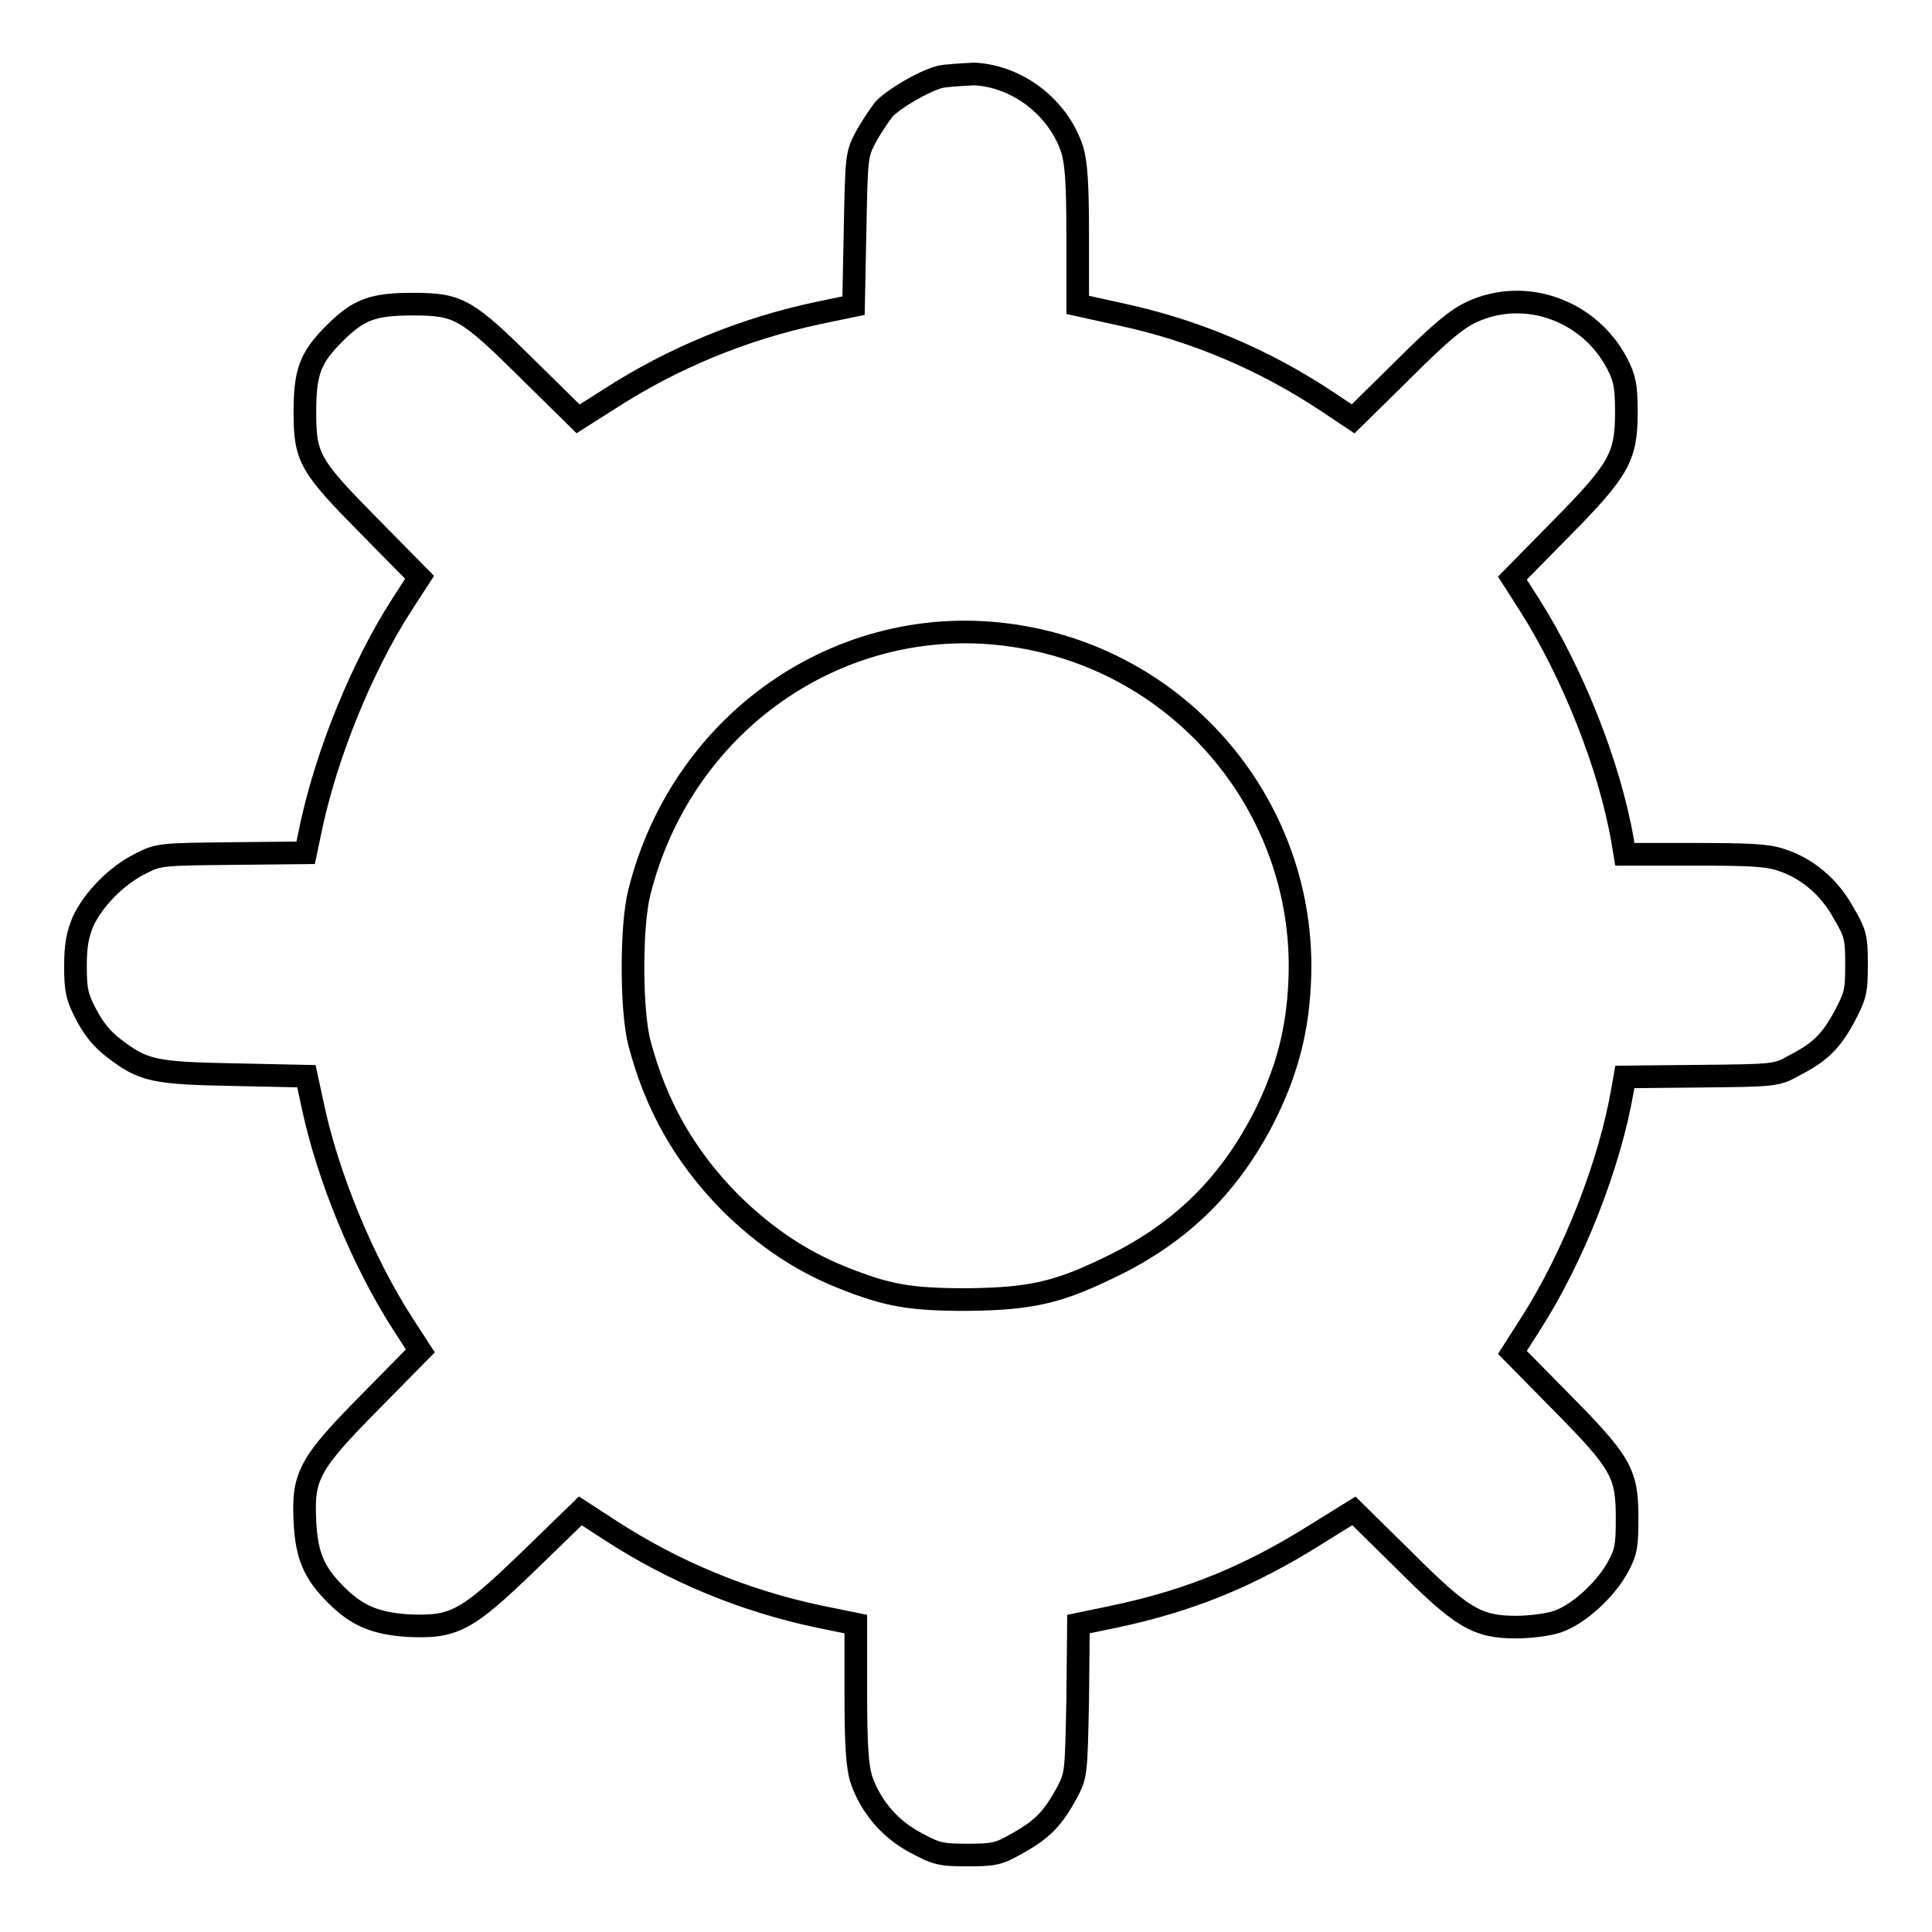 <?xml version="1.0" encoding="utf-8"?>
<!-- Svg Vector Icons : http://www.onlinewebfonts.com/icon -->
<!DOCTYPE svg PUBLIC "-//W3C//DTD SVG 1.1//EN" "http://www.w3.org/Graphics/SVG/1.1/DTD/svg11.dtd">
<svg version="1.1" xmlns="http://www.w3.org/2000/svg" xmlns:xlink="http://www.w3.org/1999/xlink" x="0px" y="0px" viewBox="0 0 256 256" enable-background="new 0 0 256 256" xml:space="preserve">
<g><g><g><path stroke-width="3" fill-opacity="0" stroke="#000000"  d="M124.5,10.2c-2.2,0.6-6.1,2.9-7.4,4.3c-0.6,0.8-1.7,2.4-2.4,3.7c-1.2,2.3-1.2,2.5-1.4,12.3l-0.2,10l-4.8,1c-9.8,2.1-19.1,5.9-27.6,11.4l-4.1,2.6l-6.6-6.5c-8.2-8.1-9.2-8.7-15.3-8.7c-5.3,0-7.2,0.7-10.4,3.9c-3.2,3.2-3.9,5.1-3.9,10.4c0,6.1,0.6,7.1,8.7,15.3l6.5,6.6l-2.4,3.7c-5.2,8.1-9.8,19.4-11.9,29l-0.8,3.8l-9.7,0.1c-9.6,0.1-9.8,0.1-12.3,1.4c-3,1.5-6.1,4.6-7.5,7.6c-0.7,1.7-1,3.1-1,5.9c0,3.2,0.2,4.1,1.4,6.4c1,1.9,2.1,3.3,3.7,4.5c3.9,3,5.3,3.3,16,3.5l9.5,0.2l0.8,3.7c2,9.6,6.7,20.9,11.9,29l2.4,3.7l-6.5,6.6c-8.2,8.3-9.1,9.9-8.8,15.9c0.2,4.6,1.2,6.9,4.1,9.8c2.8,2.8,5.2,3.8,9.5,4.1c6.2,0.3,7.8-0.6,16-8.5l6.9-6.7l4,2.6c8.5,5.5,17.7,9.3,27.6,11.4l4.9,1v9.1c0,7.1,0.2,9.6,0.7,11.4c1.2,3.5,3.6,6.5,7.1,8.4c2.8,1.5,3.3,1.7,6.9,1.7c3.6,0,4.2-0.1,6.8-1.6c3.2-1.8,4.6-3.2,6.5-6.7c1.2-2.3,1.2-2.5,1.4-12.3l0.1-10l4.8-1c9.9-2.1,17.8-5.3,26.7-10.9l5-3.1l6.6,6.5c7.7,7.7,9.7,8.9,14.9,8.9c1.8,0,4.2-0.3,5.4-0.7c2.8-0.9,6.5-4.3,8.1-7.3c1.1-2,1.2-2.9,1.2-6.5c0-5.9-0.8-7.3-8.7-15.3l-6.5-6.6l2.3-3.6c5.8-9,10.6-21.3,12.3-31.2l0.3-1.7l10-0.1c9.8-0.1,10.1-0.1,12.4-1.4c3.5-1.8,4.9-3.2,6.7-6.5c1.4-2.7,1.6-3.2,1.6-6.8c0-3.6-0.1-4.2-1.7-6.9c-1.9-3.5-4.9-6-8.4-7.1c-1.8-0.6-4.3-0.7-11.5-0.7h-9.1l-0.3-1.8c-1.7-9.9-6.6-22.2-12.3-31.2l-2.3-3.6l6.2-6.3c7.9-8,8.9-9.7,8.9-15.6c0-3.6-0.2-4.5-1.2-6.5c-3.7-7.1-12.2-10.1-19.2-6.9c-2,0.9-4.2,2.7-9.2,7.7l-6.6,6.5l-3.3-2.2c-8.4-5.6-17.6-9.5-27.3-11.6l-5.9-1.3v-9.1c0-7.1-0.2-9.6-0.7-11.4c-1.8-5.6-7.2-9.8-13-10.1C127.3,9.9,125.3,10,124.5,10.2z M135.4,84.4c22.1,3.8,38,23.6,36.8,46c-0.3,6.1-1.6,11.1-4.2,16.6c-4.7,9.7-11.4,16.4-21.1,21c-6.8,3.3-10.4,4.1-18.7,4.2c-7.6,0-10.6-0.5-16.8-3c-5.4-2.2-10-5.3-14.6-9.8c-6.1-6.2-9.9-12.9-12.1-21.3c-1.1-4.4-1.1-15.4,0-19.8C90.5,95,112.5,80.4,135.4,84.4z"/></g></g></g>
</svg>